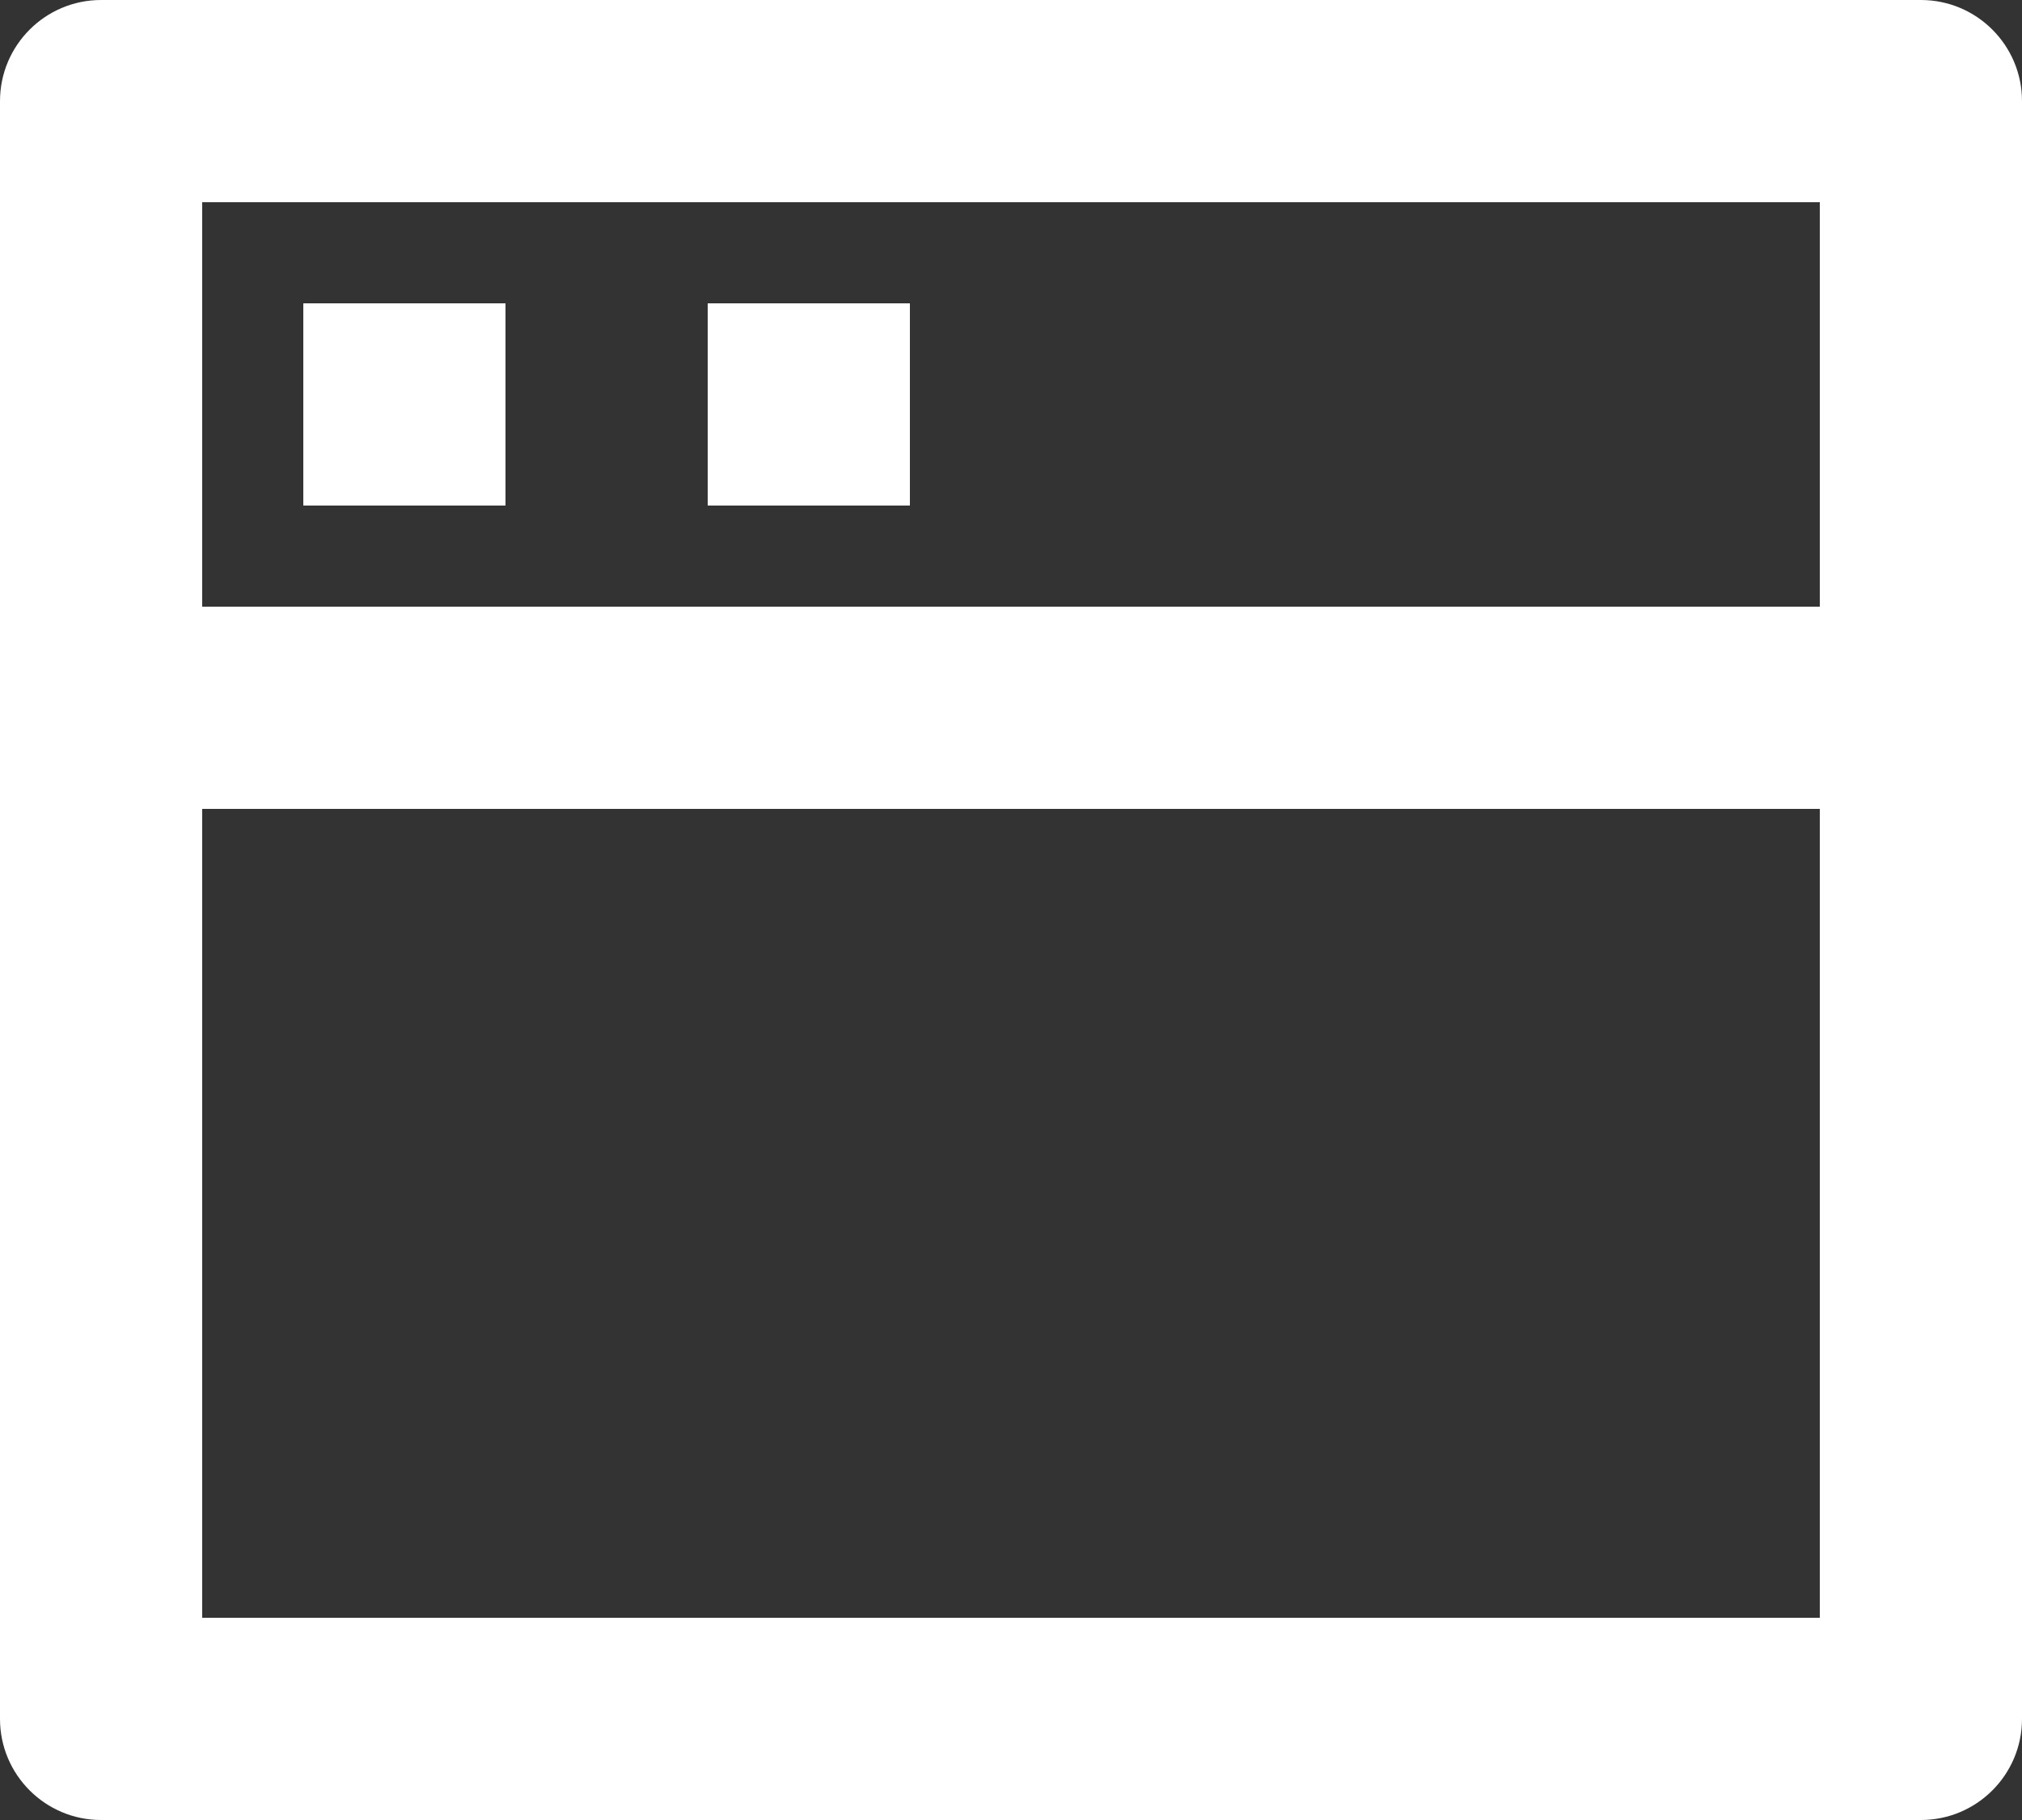 <svg width="20" height="18" viewBox="0 0 20 18" fill="none" xmlns="http://www.w3.org/2000/svg">
<rect x="0" y="0" width="20" height="18" fill="#333333" stroke="none"/>
<path d="M19 0C19.552 0 20 0.448 20 1V17C20 17.552 19.552 18 19 18H1C0.448 18 0 17.552 0 17V1C0 0.448 0.448 0 1 0H19ZM18 8H2V16H18V8ZM18 2H2V6H18V2ZM9 3V5H7V3H9ZM5 3V5H3V3H5Z" fill="white" style="fill:white;fill-opacity:1;"/>
</svg>

